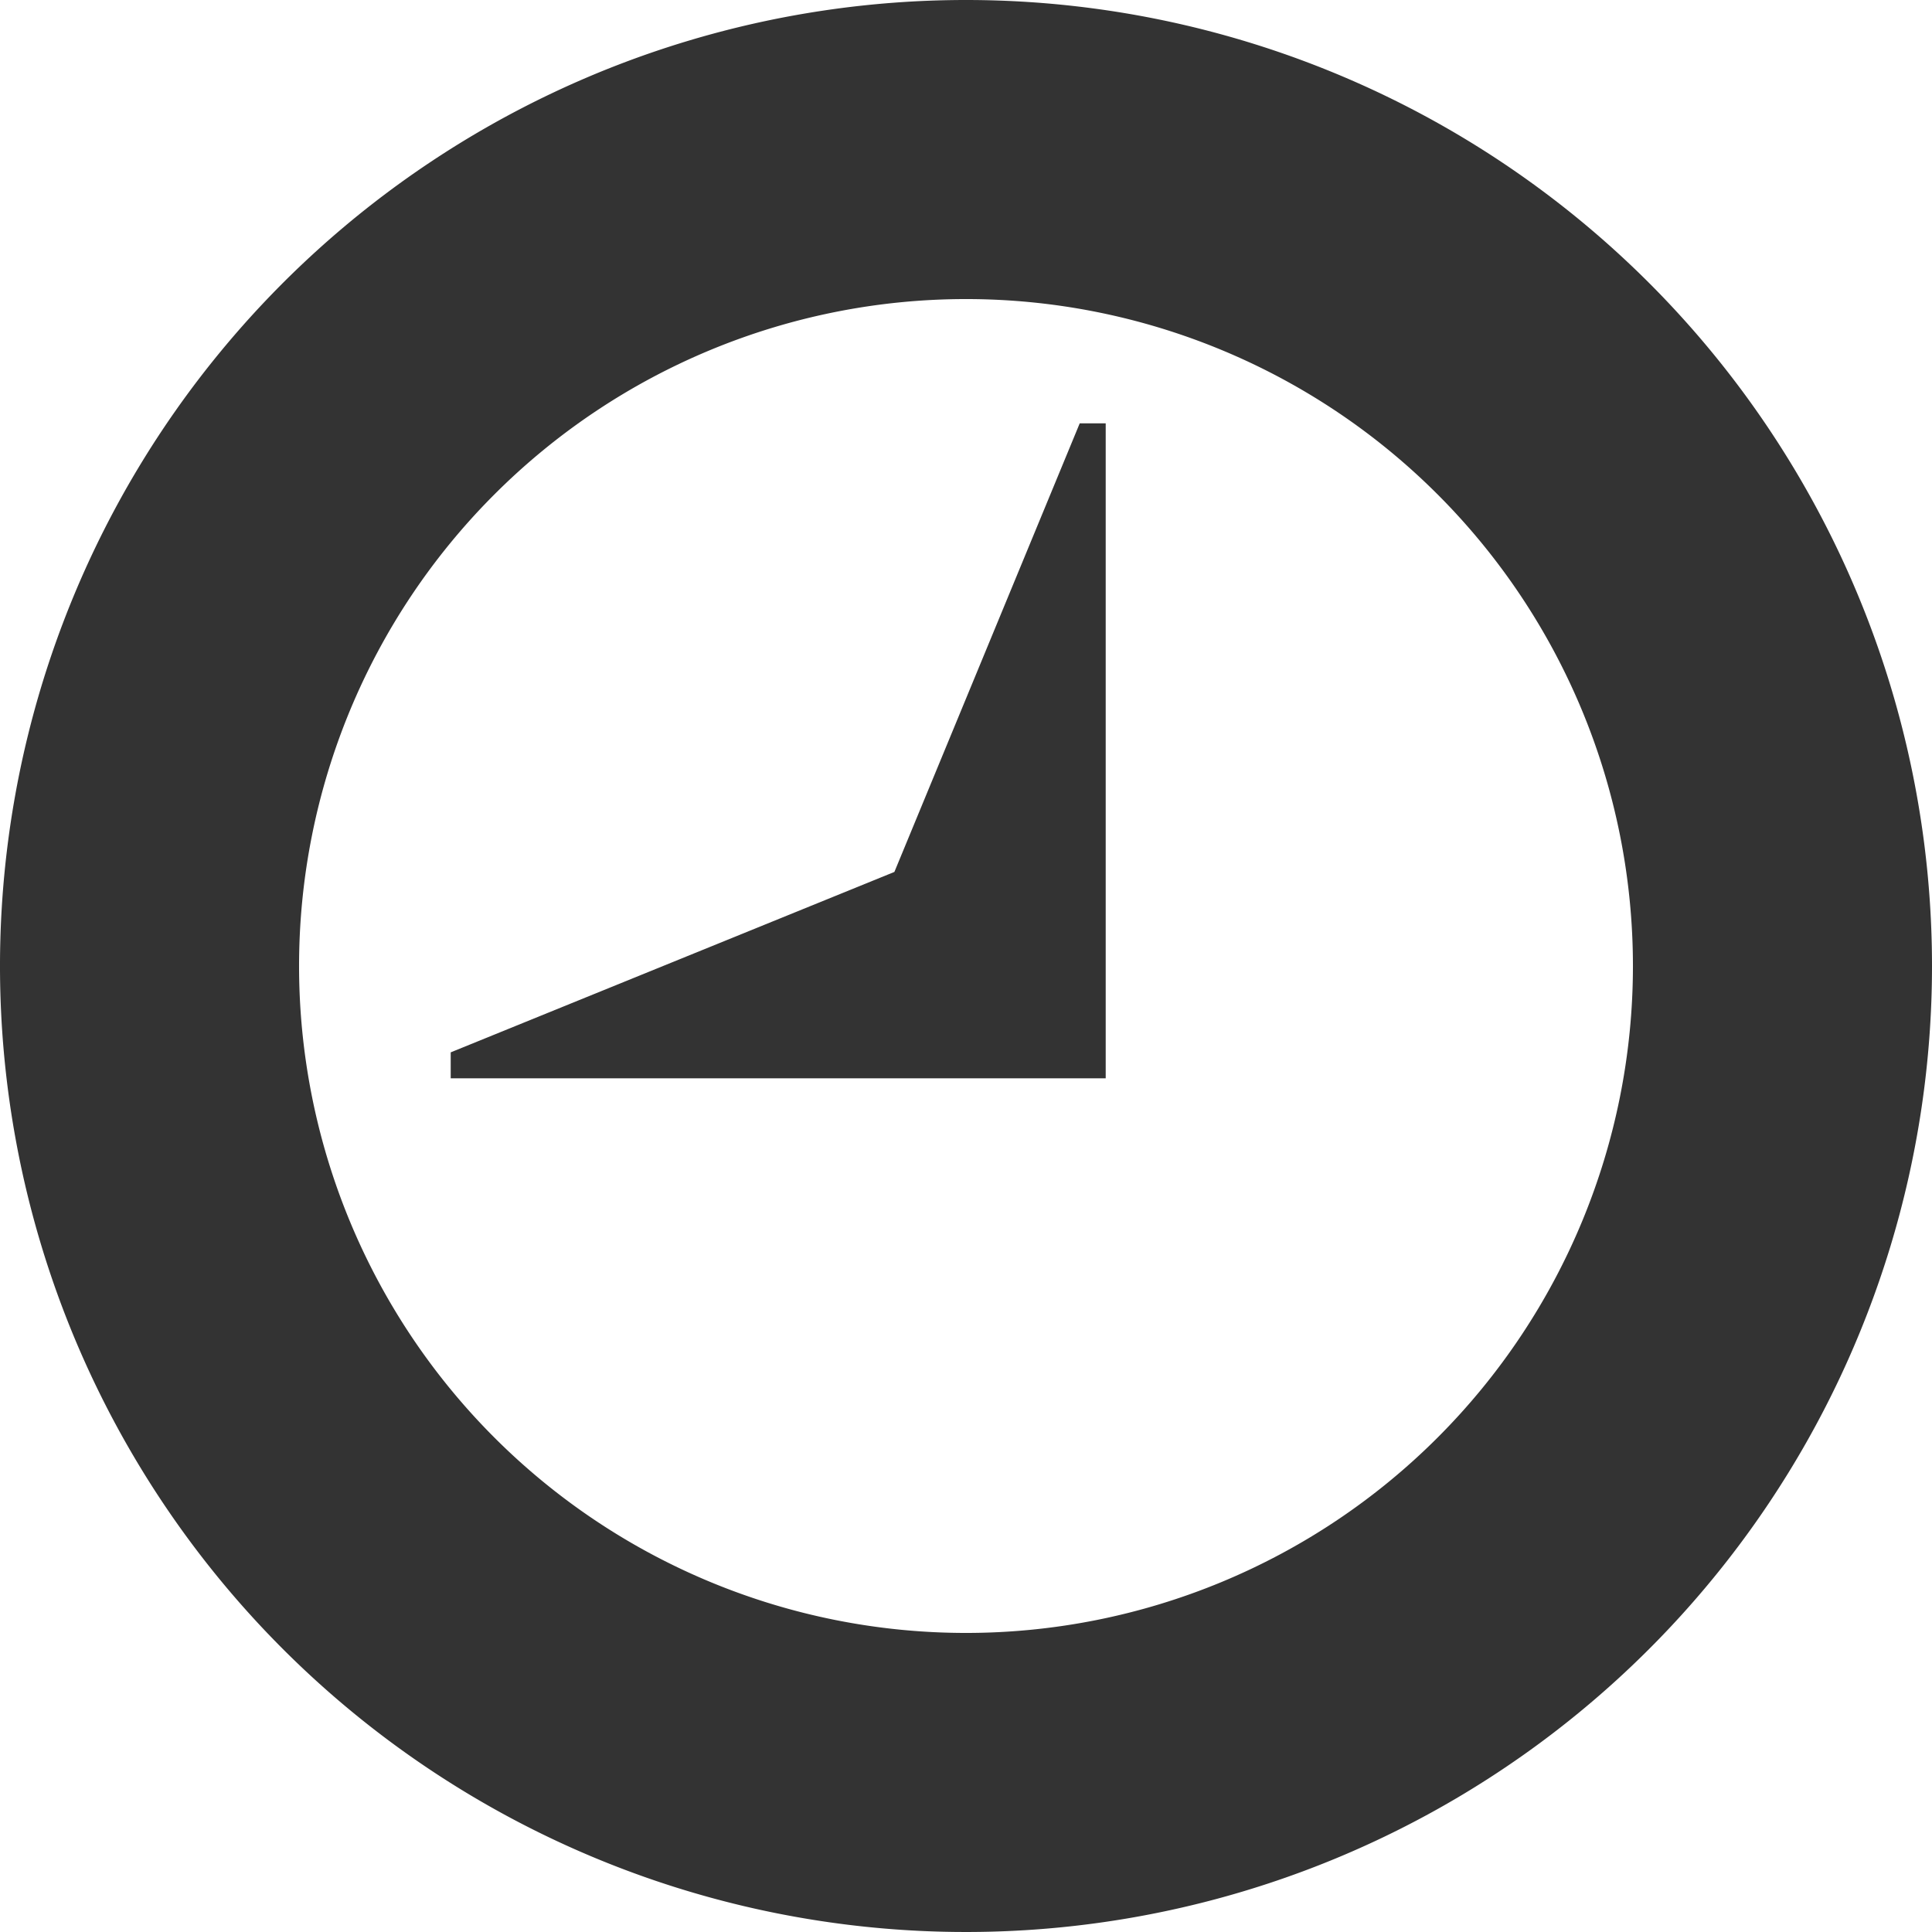 <svg xmlns="http://www.w3.org/2000/svg" width="27.52" height="27.52" viewBox="0 0 27.52 27.52">
  <defs>
    <style>
      .a {
        fill: #333;
      }
    </style>
  </defs>
  <g>
    <polygon class="a" points="15.75 6.03 15.38 6.03 12.74 12.42 6.42 14.99 6.42 15.36 15.75 15.36 15.75 6.03 15.75 6.03"/>
    <path class="a" d="M13.76,4.26a9.5,9.5,0,1,1-9.5,9.5,9.5,9.5,0,0,1,9.5-9.5m0-4.26A13.76,13.76,0,1,0,27.52,13.76,13.76,13.76,0,0,0,13.76,0Z"/>
  </g>
</svg>
